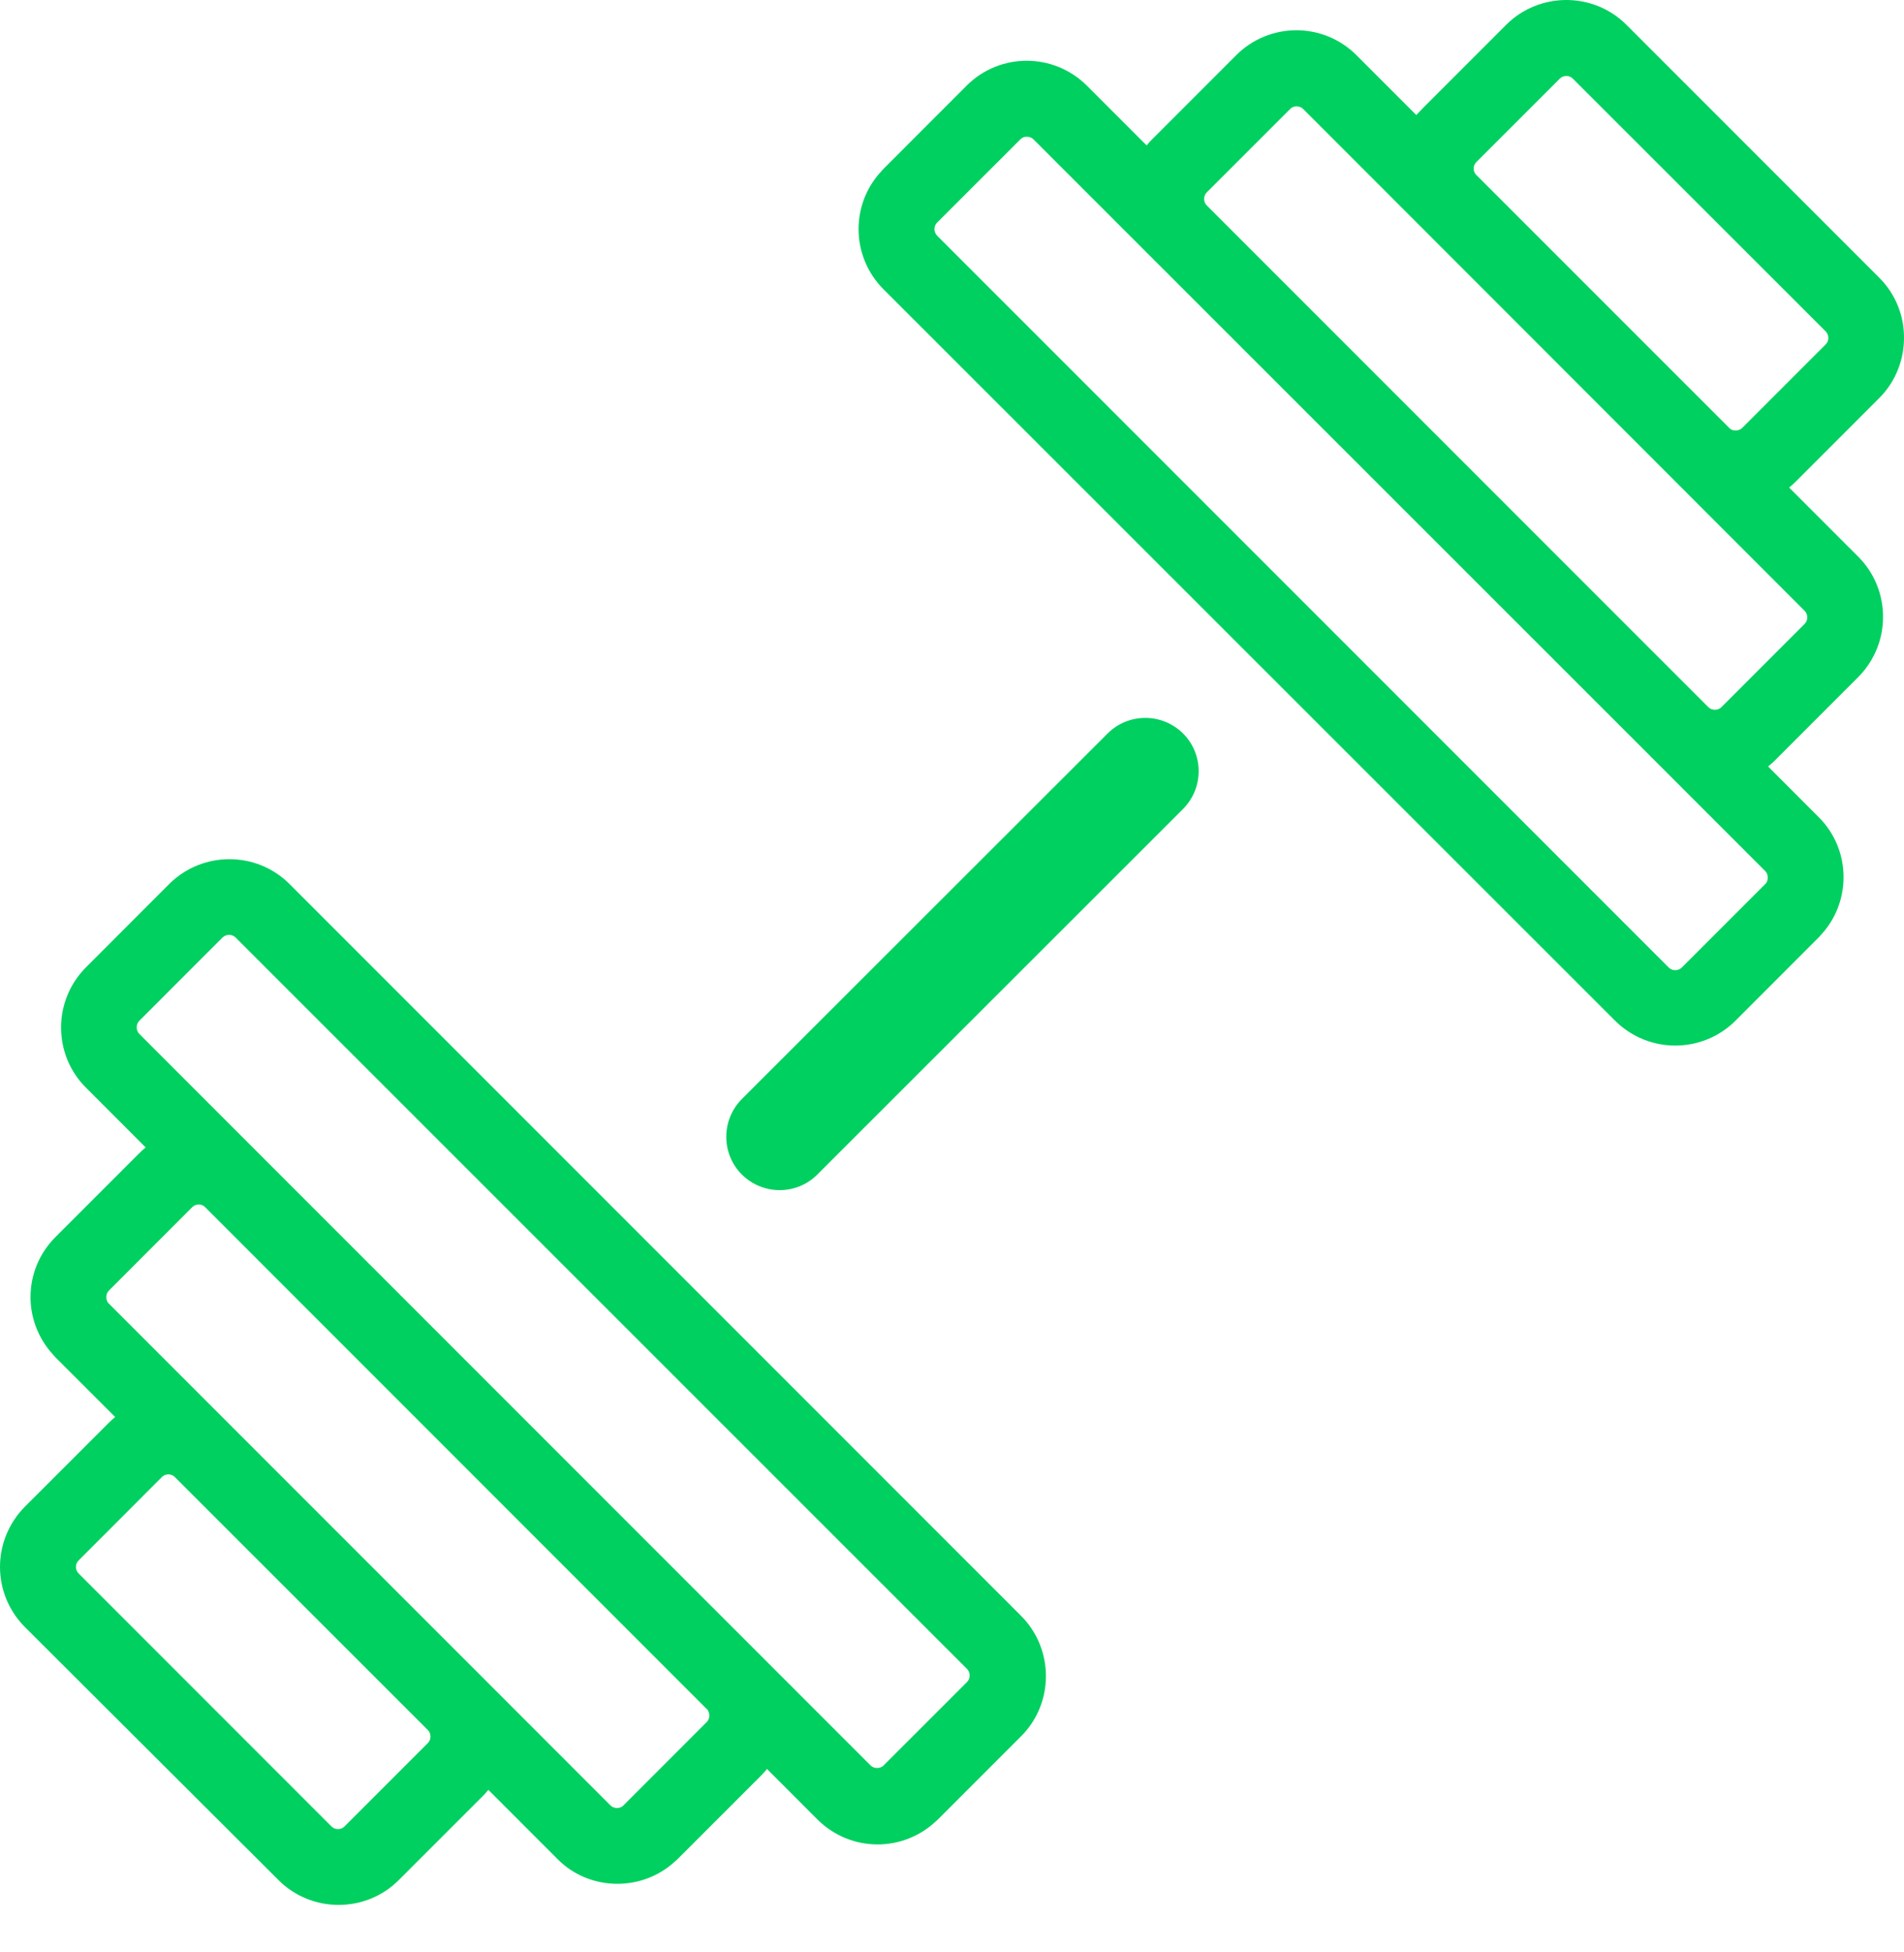 <svg xmlns="http://www.w3.org/2000/svg" viewBox="0 0 40 41" fill="none">
<path d="M0.524 31.639L2.276 29.888C2.321 29.842 2.37 29.8 2.419 29.757L1.162 28.501C1.143 28.481 1.126 28.462 1.11 28.442C0.798 28.1 0.641 27.667 0.641 27.238C0.641 26.782 0.817 26.326 1.166 25.977L2.917 24.226C2.963 24.18 3.012 24.138 3.06 24.096L1.804 22.839C1.455 22.491 1.283 22.032 1.283 21.576C1.283 21.12 1.459 20.664 1.804 20.316L3.555 18.564C3.904 18.216 4.363 18.043 4.818 18.043C5.278 18.043 5.733 18.216 6.082 18.564L21.452 33.934C21.8 34.283 21.973 34.742 21.973 35.198C21.973 35.657 21.8 36.113 21.452 36.461L19.7 38.213C19.681 38.232 19.661 38.248 19.642 38.265C19.3 38.577 18.867 38.733 18.437 38.733C17.981 38.733 17.526 38.558 17.177 38.213L16.113 37.148C16.074 37.197 16.031 37.246 15.986 37.291L14.234 39.043C14.214 39.062 14.195 39.079 14.175 39.095C13.837 39.404 13.404 39.56 12.971 39.56C12.512 39.56 12.056 39.388 11.711 39.039L10.259 37.587C10.22 37.636 10.177 37.685 10.129 37.731L8.377 39.482C8.029 39.831 7.57 40.003 7.114 40.003C6.658 40.003 6.199 39.831 5.851 39.482L0.524 34.169C0.176 33.821 0 33.361 0 32.906C0 32.447 0.176 31.991 0.524 31.639ZM21.439 2.924L19.687 4.675L19.671 4.692C19.645 4.727 19.632 4.77 19.632 4.812C19.632 4.861 19.652 4.913 19.687 4.949L35.058 20.319C35.094 20.355 35.142 20.374 35.194 20.374C35.243 20.374 35.295 20.355 35.331 20.319L37.083 18.567L37.099 18.551C37.125 18.519 37.138 18.473 37.138 18.431C37.138 18.379 37.122 18.33 37.086 18.294L34.765 15.973L24.226 5.44L21.712 2.927C21.677 2.891 21.628 2.872 21.576 2.872C21.524 2.868 21.475 2.888 21.439 2.924ZM23.269 15.403C23.705 14.967 24.415 14.967 24.854 15.403C25.291 15.839 25.291 16.549 24.854 16.988L17.171 24.665C16.735 25.102 16.025 25.102 15.585 24.665C15.149 24.229 15.149 23.519 15.585 23.08L23.269 15.403ZM32.769 1.651L31.017 3.402C30.978 3.441 30.959 3.49 30.959 3.539C30.959 3.581 30.972 3.62 30.998 3.656L31.017 3.676L36.331 8.989L36.347 9.005C36.38 9.031 36.422 9.041 36.464 9.041C36.513 9.041 36.565 9.022 36.601 8.986L38.353 7.234C38.392 7.195 38.411 7.146 38.411 7.098C38.411 7.049 38.392 6.997 38.356 6.961L33.042 1.651C33.007 1.615 32.958 1.595 32.906 1.595C32.854 1.595 32.805 1.615 32.769 1.651ZM29.891 2.272L31.642 0.521C31.991 0.173 32.45 0 32.906 0C33.361 0 33.821 0.173 34.169 0.521L39.482 5.834C39.827 6.179 40.003 6.638 40 7.094C40 7.553 39.827 8.012 39.482 8.357L37.731 10.109C37.685 10.155 37.636 10.197 37.587 10.239L39.039 11.691C39.388 12.04 39.56 12.499 39.56 12.955C39.56 13.414 39.385 13.869 39.039 14.218L37.288 15.969C37.242 16.015 37.194 16.057 37.145 16.096L38.209 17.161C38.558 17.509 38.73 17.965 38.73 18.421C38.73 18.854 38.574 19.287 38.261 19.626C38.245 19.645 38.229 19.665 38.209 19.684L36.458 21.436C36.109 21.784 35.65 21.957 35.194 21.957C34.735 21.957 34.28 21.781 33.931 21.436L18.561 6.075C18.213 5.727 18.037 5.268 18.037 4.812C18.037 4.379 18.193 3.946 18.506 3.607C18.522 3.588 18.538 3.568 18.558 3.549L20.309 1.797C20.658 1.449 21.113 1.276 21.569 1.276C22.028 1.276 22.484 1.452 22.832 1.797L24.089 3.054C24.128 3.005 24.171 2.956 24.219 2.911L25.971 1.159C26.319 0.811 26.778 0.635 27.234 0.635C27.693 0.635 28.149 0.811 28.497 1.159L29.754 2.416C29.803 2.367 29.845 2.318 29.891 2.272ZM27.104 2.289L25.352 4.04C25.317 4.076 25.297 4.125 25.297 4.177C25.297 4.226 25.313 4.275 25.349 4.311L25.352 4.314L35.888 14.849C35.924 14.885 35.973 14.905 36.025 14.905C36.077 14.905 36.126 14.889 36.161 14.853L37.913 13.101C37.949 13.065 37.968 13.016 37.968 12.964C37.968 12.915 37.949 12.863 37.913 12.828L35.208 10.122L27.378 2.289C27.342 2.253 27.29 2.233 27.241 2.233C27.189 2.233 27.14 2.25 27.104 2.289ZM5.44 24.226L15.976 34.761L18.291 37.076C18.326 37.112 18.379 37.128 18.427 37.128C18.47 37.128 18.512 37.115 18.548 37.089L18.564 37.073L20.316 35.322C20.352 35.286 20.371 35.237 20.371 35.185C20.371 35.136 20.352 35.084 20.316 35.048L4.949 19.687C4.913 19.652 4.864 19.632 4.812 19.632C4.763 19.632 4.711 19.652 4.675 19.687L2.924 21.439C2.888 21.475 2.872 21.527 2.872 21.576C2.872 21.625 2.891 21.677 2.927 21.712L5.44 24.226ZM14.866 35.907L14.849 35.891L4.311 25.352L4.291 25.333C4.255 25.307 4.216 25.294 4.174 25.294C4.125 25.294 4.076 25.313 4.037 25.352L2.286 27.104C2.25 27.14 2.233 27.192 2.233 27.241C2.233 27.283 2.246 27.325 2.272 27.361L2.289 27.378L4.802 29.891L10.116 35.204L12.824 37.913C12.863 37.952 12.912 37.968 12.961 37.968C13.003 37.968 13.046 37.955 13.082 37.929L13.098 37.913L14.849 36.161C14.885 36.126 14.902 36.074 14.902 36.025C14.902 35.982 14.889 35.94 14.866 35.907ZM3.402 31.017L1.651 32.769C1.615 32.805 1.595 32.854 1.595 32.906C1.595 32.958 1.615 33.007 1.651 33.042L6.964 38.356C7 38.392 7.049 38.411 7.101 38.411C7.15 38.411 7.202 38.392 7.237 38.356L8.989 36.604C9.025 36.568 9.044 36.52 9.044 36.468C9.044 36.415 9.025 36.367 8.989 36.331L3.672 31.017L3.669 31.014C3.633 30.978 3.585 30.962 3.536 30.962C3.487 30.962 3.438 30.982 3.402 31.017Z" fill="#00D060"/>
</svg>